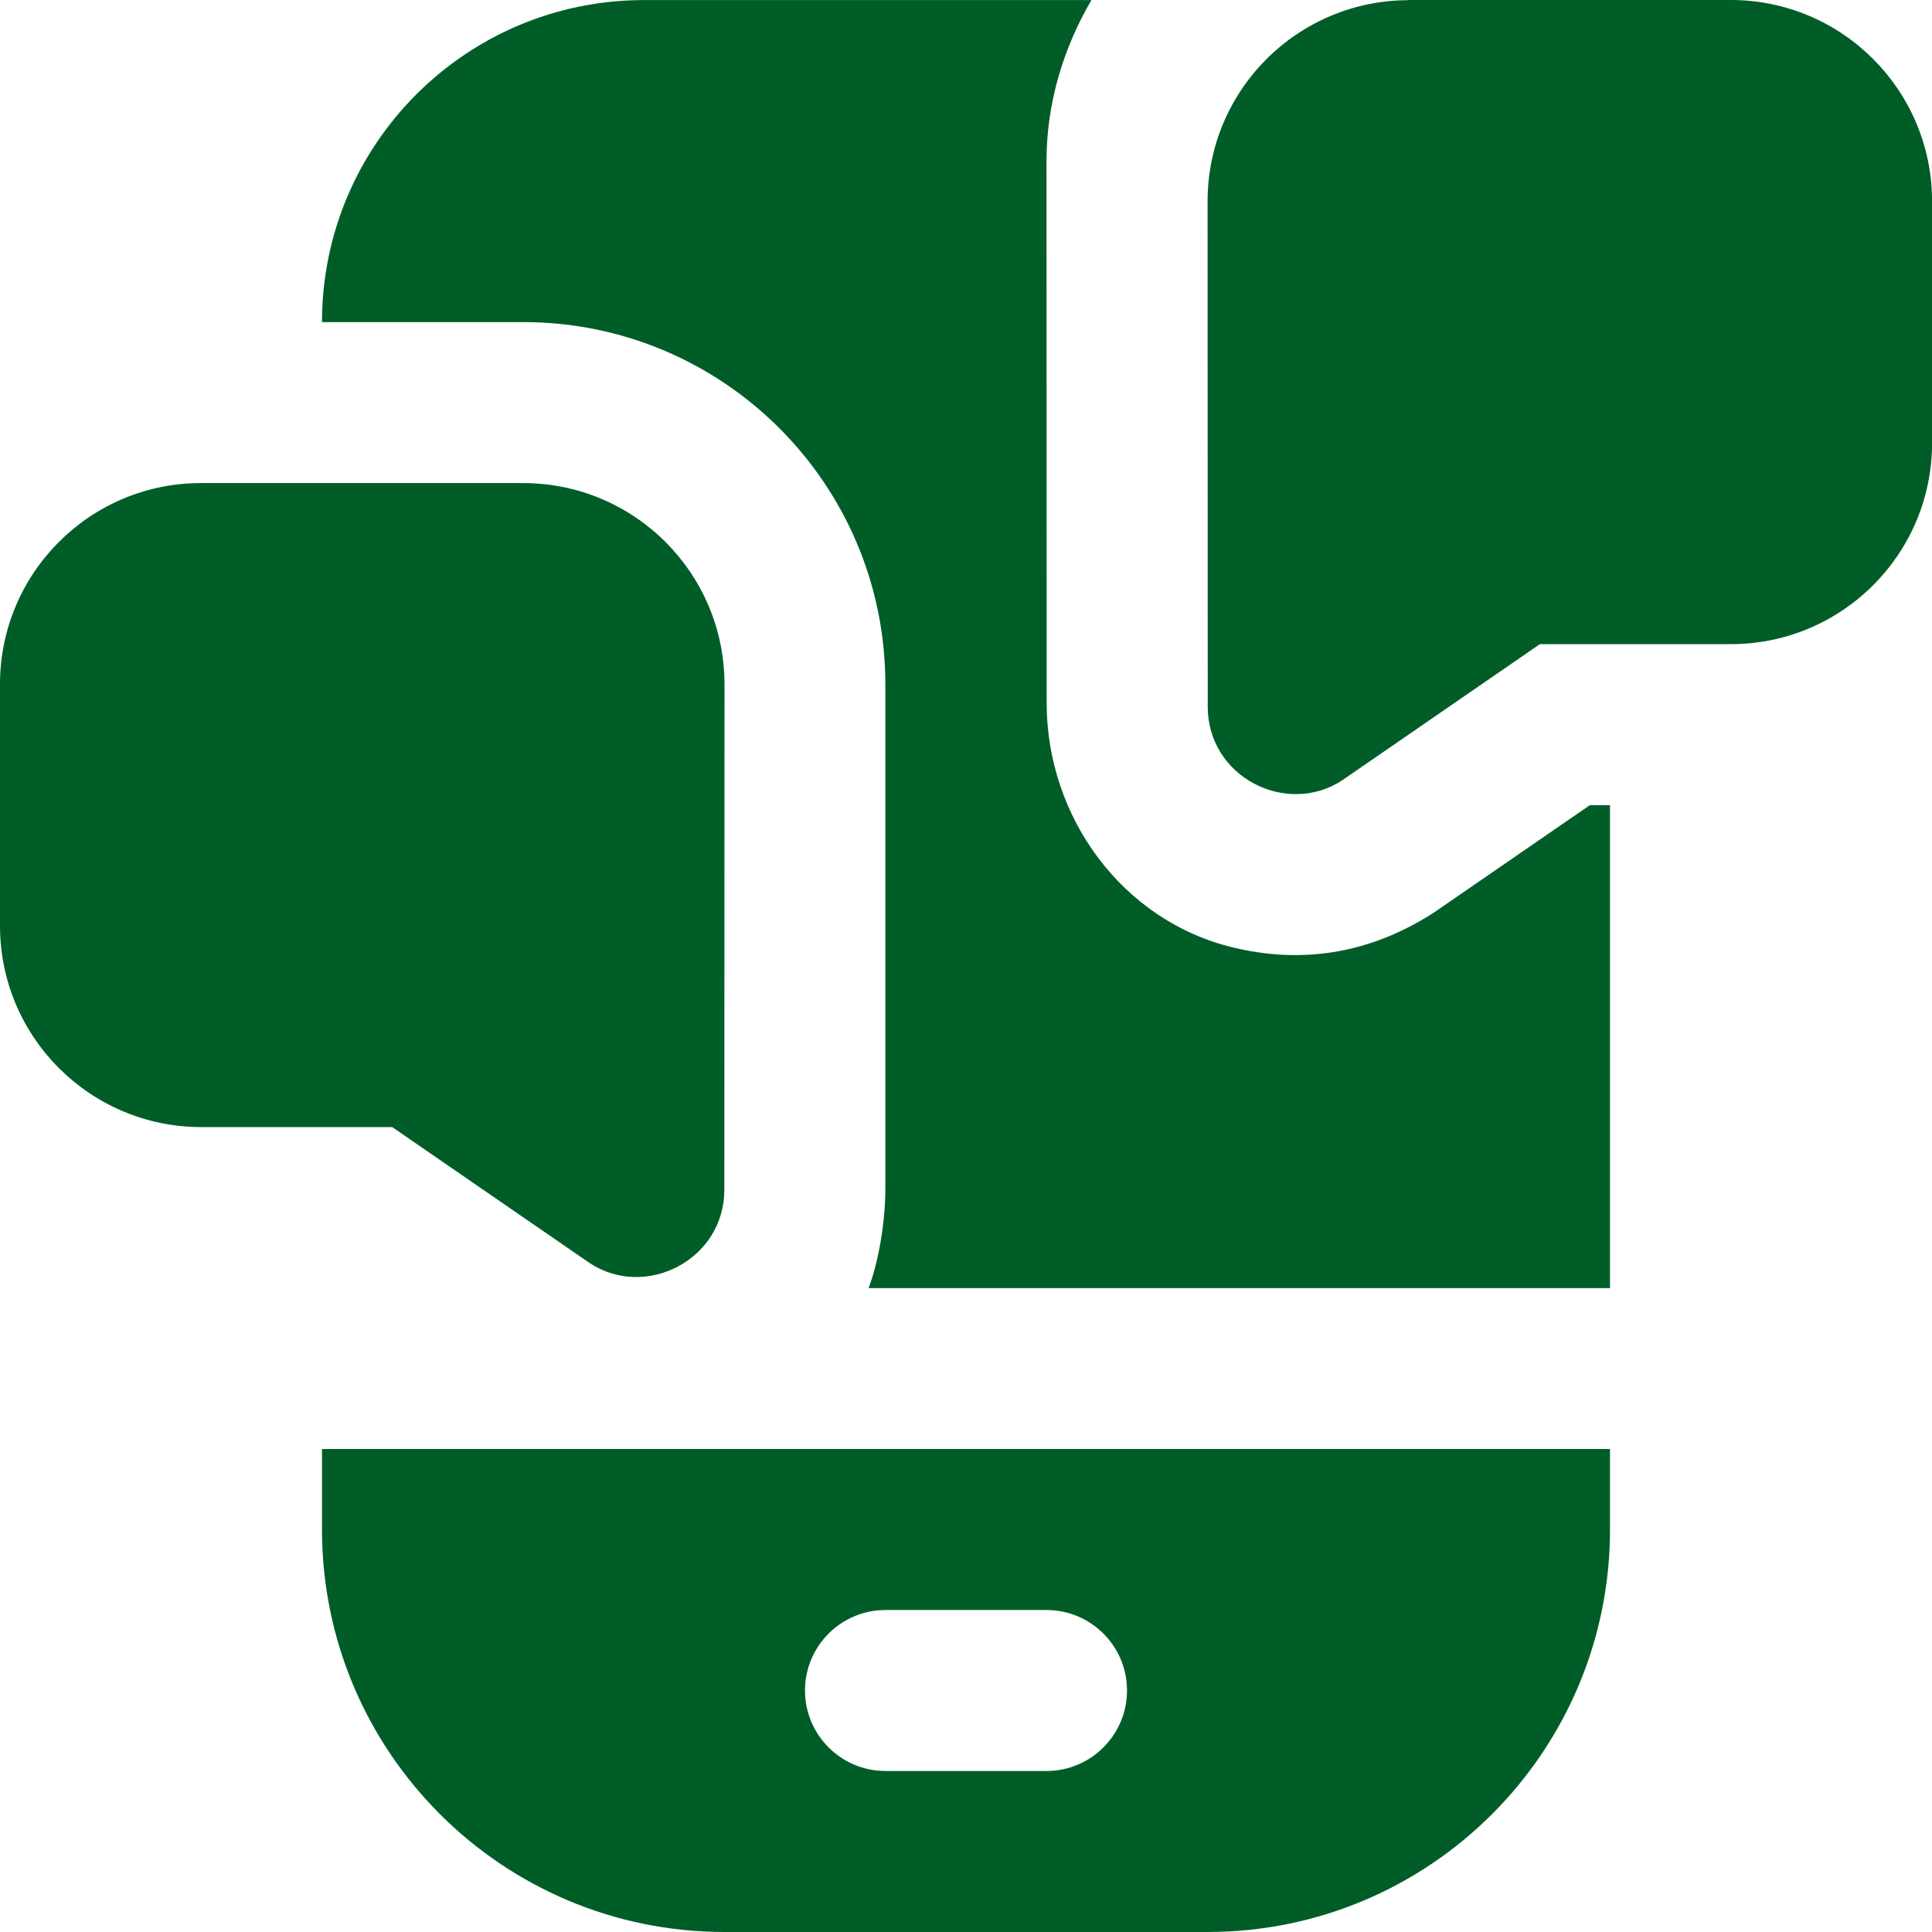 <svg width="80" height="80" viewBox="0 0 80 80" fill="none" xmlns="http://www.w3.org/2000/svg">
<g clip-path="url(#clip0_4823_37661)">
<path d="M13.333 60V63.333C13.333 72.537 20.797 80 30 80H50C59.203 80 66.667 72.537 66.667 63.333V60H13.333ZM43.333 73.333H36.667C34.827 73.333 33.333 71.84 33.333 70C33.333 68.16 34.827 66.667 36.667 66.667H43.333C45.173 66.667 46.667 68.16 46.667 70C46.667 71.84 45.173 73.333 43.333 73.333ZM0 28.333V38.337C0 42.94 3.733 46.67 8.333 46.67H16.24L24.42 52.303C26.727 53.823 30 52.173 29.993 49.253L30 28.34C30 23.737 26.27 20.007 21.67 20.003H8.333C3.73 19.997 0 23.73 0 28.333ZM58.333 0.007C53.73 0.007 50 3.74 50.003 8.343L50.01 29.257C50.003 32.177 53.277 33.827 55.583 32.307L63.763 26.673H71.67C76.273 26.673 80.003 22.943 80.003 18.34V8.337C80.003 3.733 76.27 0 71.667 0H58.333V0.007ZM66.667 33.343V53.337H35.967C36.397 52.203 36.66 50.537 36.66 49.257V28.34C36.667 20.053 29.95 13.337 21.663 13.337H13.333C13.333 5.973 19.303 0.003 26.667 0.003H45.193C44.043 1.977 43.333 4.24 43.333 6.683L43.34 29.11C43.34 33.843 46.483 38.147 51.087 39.24C53.933 39.917 56.713 39.497 59.36 37.797L65.833 33.34H66.667V33.343Z" fill="#005D28"/>
</g>
<defs>
<clipPath id="clip0_4823_37661">
<rect width="80" height="80" fill="white"/>
</clipPath>
</defs>
</svg>
